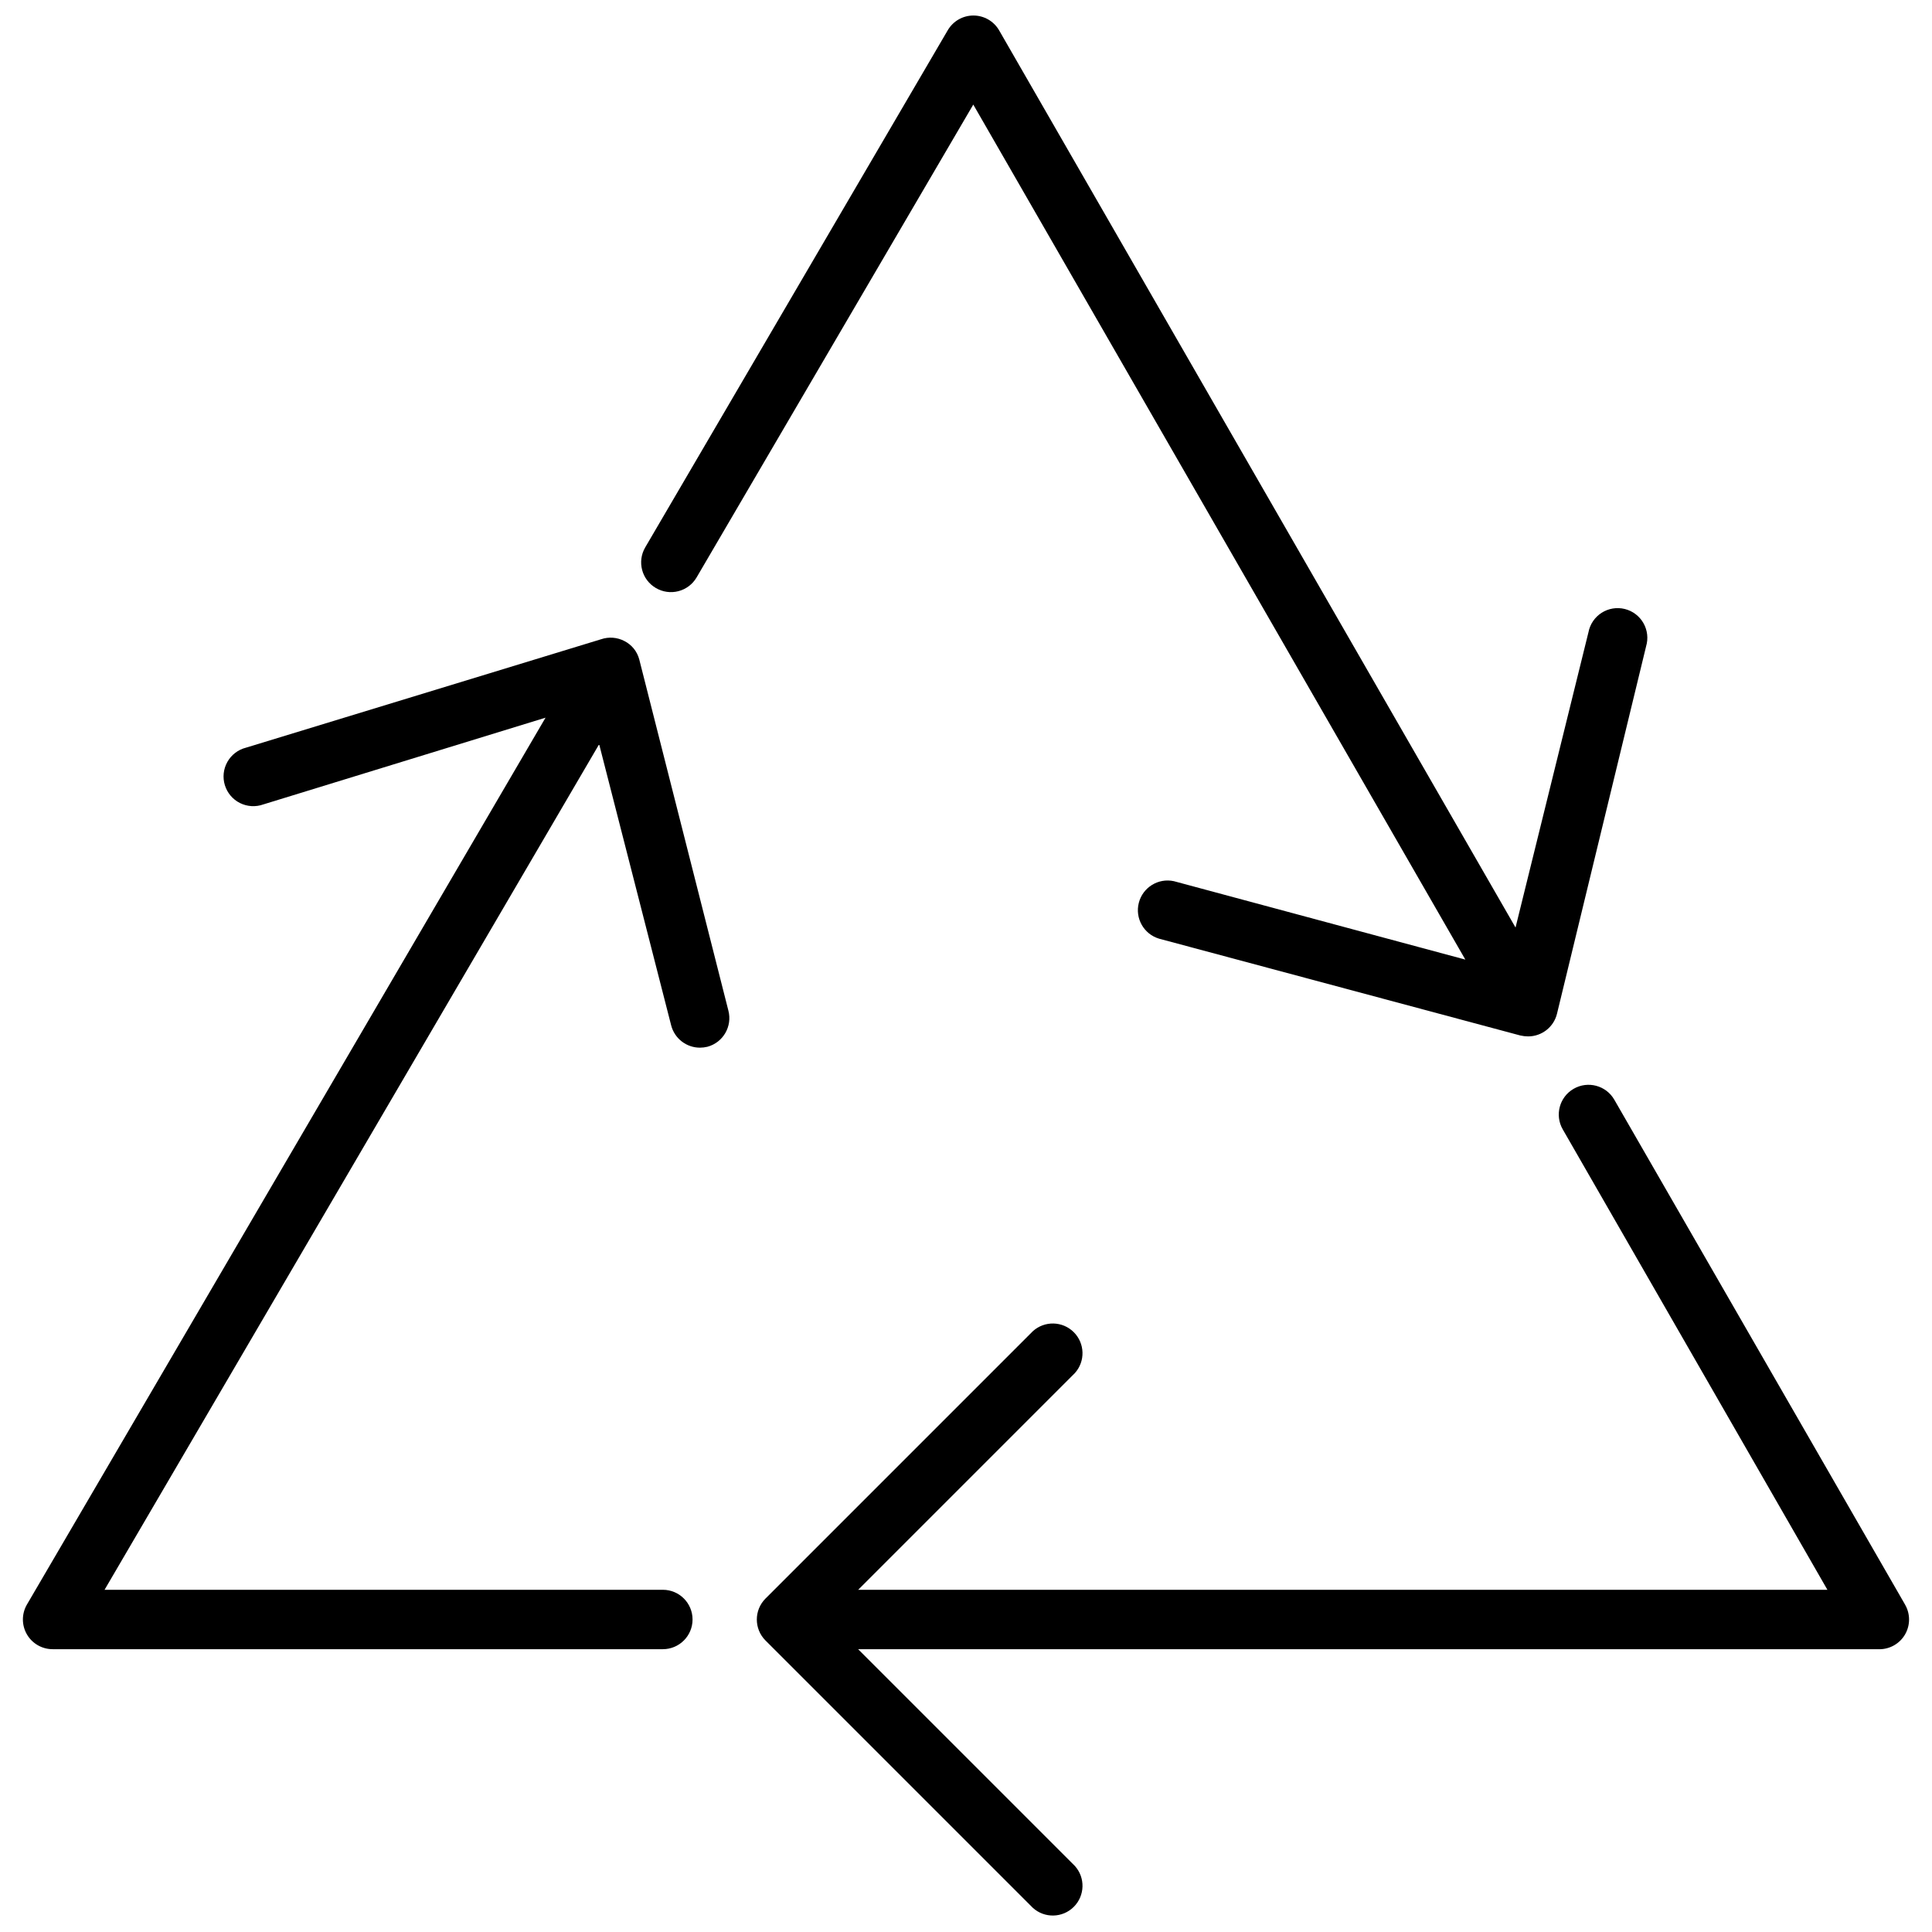 <?xml version="1.0" encoding="UTF-8"?>
<!-- Uploaded to: ICON Repo, www.svgrepo.com, Generator: ICON Repo Mixer Tools -->
<svg width="800px" height="800px" version="1.1" viewBox="144 144 512 512" xmlns="http://www.w3.org/2000/svg">
 <defs>
  <clipPath id="b">
   <path d="m313 148.09h268v270.91h-268z"/>
  </clipPath>
  <clipPath id="a">
   <path d="m344 431h306v220.9h-306z"/>
  </clipPath>
 </defs>
 <g clip-path="url(#b)">
  <path d="m317.82 299.83c1.797 1.059 3.945 1.363 5.969 0.836 2.023-0.523 3.754-1.828 4.812-3.633l73.328-125.32 130.4 226.59-77.227-20.781c-4.133-0.902-8.242 1.625-9.301 5.723-1.059 4.098 1.312 8.297 5.367 9.512l95.762 25.664v-0.004c0.672 0.156 1.359 0.234 2.047 0.238 3.617-0.004 6.769-2.473 7.637-5.984l23.617-97.375h-0.004c0.625-2.07 0.367-4.301-0.703-6.176-1.07-1.871-2.863-3.227-4.961-3.738-2.098-0.512-4.312-0.145-6.129 1.023s-3.074 3.031-3.477 5.148l-19.324 78.25-136.86-237.77c-1.41-2.43-4.004-3.922-6.812-3.922-2.805 0-5.398 1.492-6.809 3.922l-80.176 137.05c-2.176 3.75-0.91 8.555 2.836 10.746z"/>
 </g>
 <g clip-path="url(#a)">
  <path d="m648.87 569.25-77.066-133.82c-2.172-3.769-6.992-5.066-10.766-2.891-3.769 2.172-5.066 6.992-2.891 10.762l70.141 122.02h-256.87l57.426-57.43c2.816-3.113 2.688-7.887-0.285-10.852-2.973-2.961-7.746-3.07-10.852-0.246l-70.848 70.848c-3.055 3.07-3.055 8.031 0 11.102l70.848 70.848c3.106 2.824 7.879 2.715 10.852-0.25 2.973-2.961 3.102-7.734 0.285-10.852l-57.426-57.426h270.64c2.812-0.004 5.406-1.504 6.812-3.938 1.402-2.438 1.402-5.438-0.004-7.871z"/>
 </g>
 <path d="m313.41 318.76c-0.555-2.113-1.984-3.891-3.938-4.879-1.906-0.996-4.141-1.168-6.18-0.473l-94.109 28.734c-2.09 0.527-3.867 1.891-4.926 3.769-1.059 1.875-1.301 4.106-0.668 6.164 0.633 2.062 2.078 3.773 4.008 4.738 1.926 0.961 4.164 1.094 6.191 0.363l74.785-22.984-137.45 235.05c-1.406 2.438-1.406 5.438 0 7.871 1.41 2.445 4.023 3.949 6.848 3.938h161.69c4.348 0 7.871-3.523 7.871-7.871s-3.523-7.871-7.871-7.871h-147.95l131.07-224.08 19.086 74.508c0.898 3.481 4.043 5.91 7.637 5.906 0.664-0.004 1.324-0.086 1.969-0.238 4.176-1.133 6.652-5.422 5.551-9.605z"/>
</svg>
